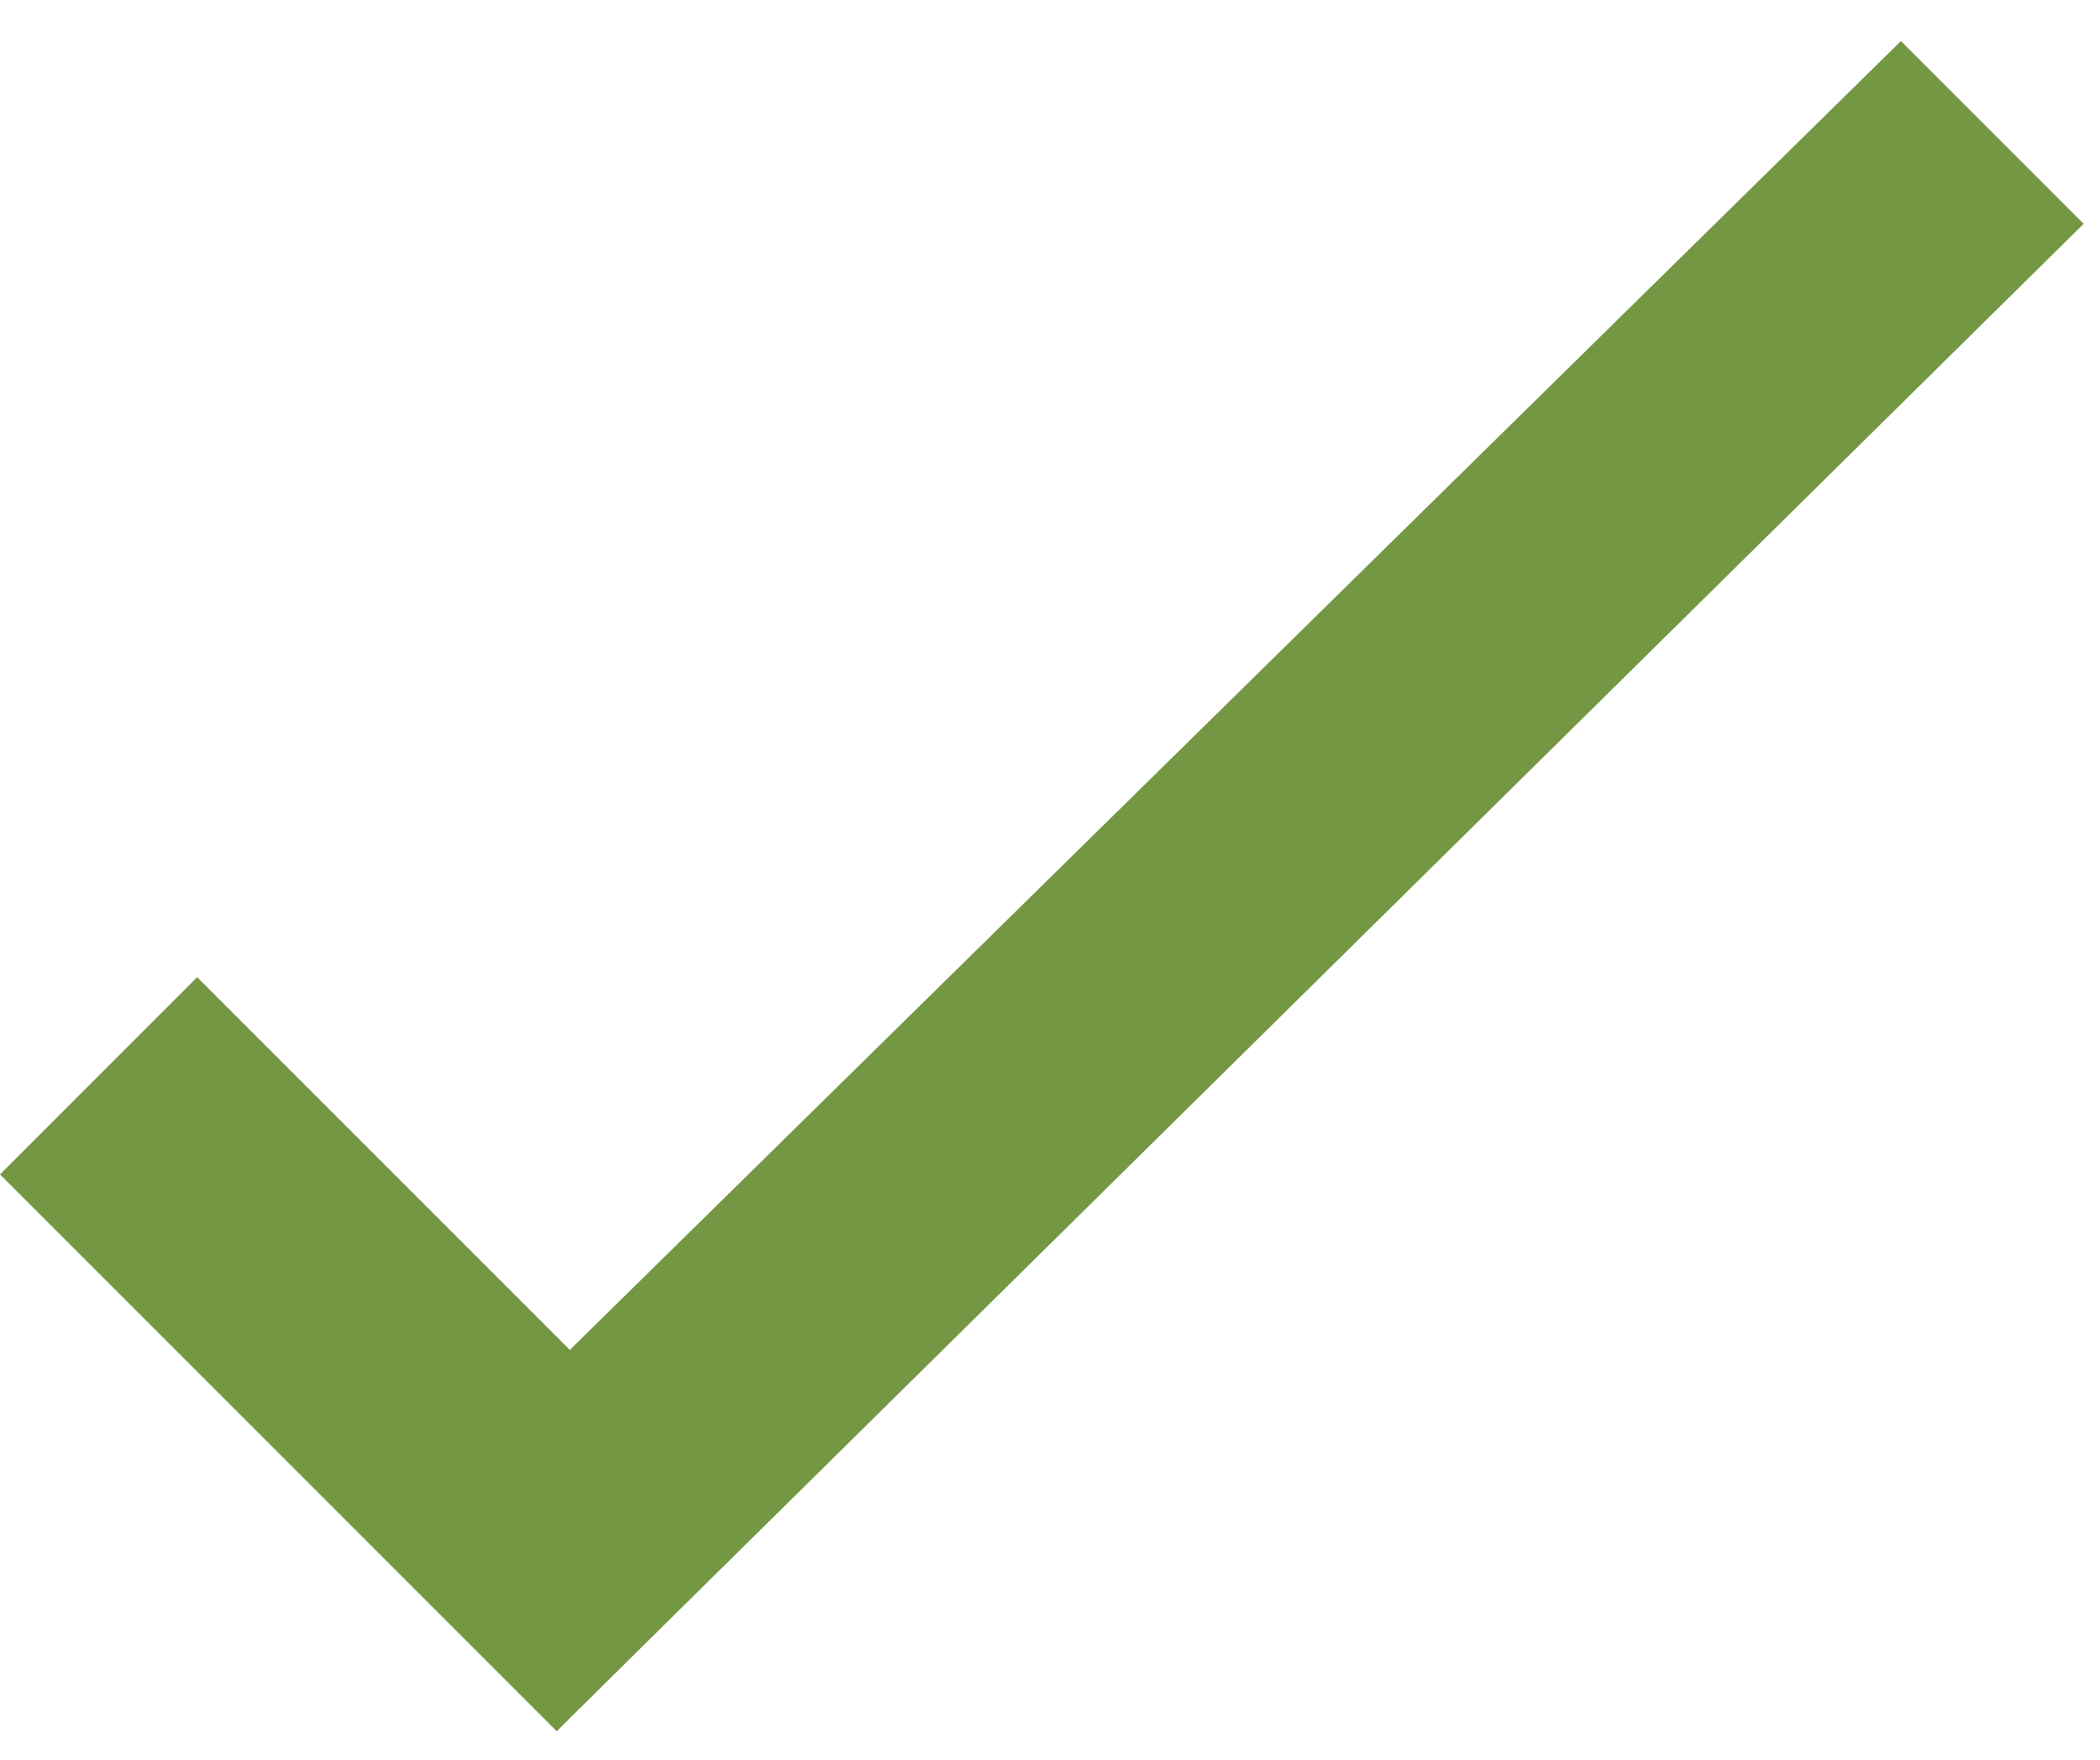 <?xml version="1.0" encoding="UTF-8"?> <svg xmlns="http://www.w3.org/2000/svg" width="37" height="31" viewBox="0 0 37 31" fill="none"><path d="M10.218 30.091L6.948 26.821L33.493 0.723L36.712 3.943L10.218 30.091Z" fill="#749743"></path><path d="M13.285 27.026L9.81 30.5L-1.62126e-05 20.69L3.474 17.215L13.285 27.026Z" fill="#749743"></path></svg> 